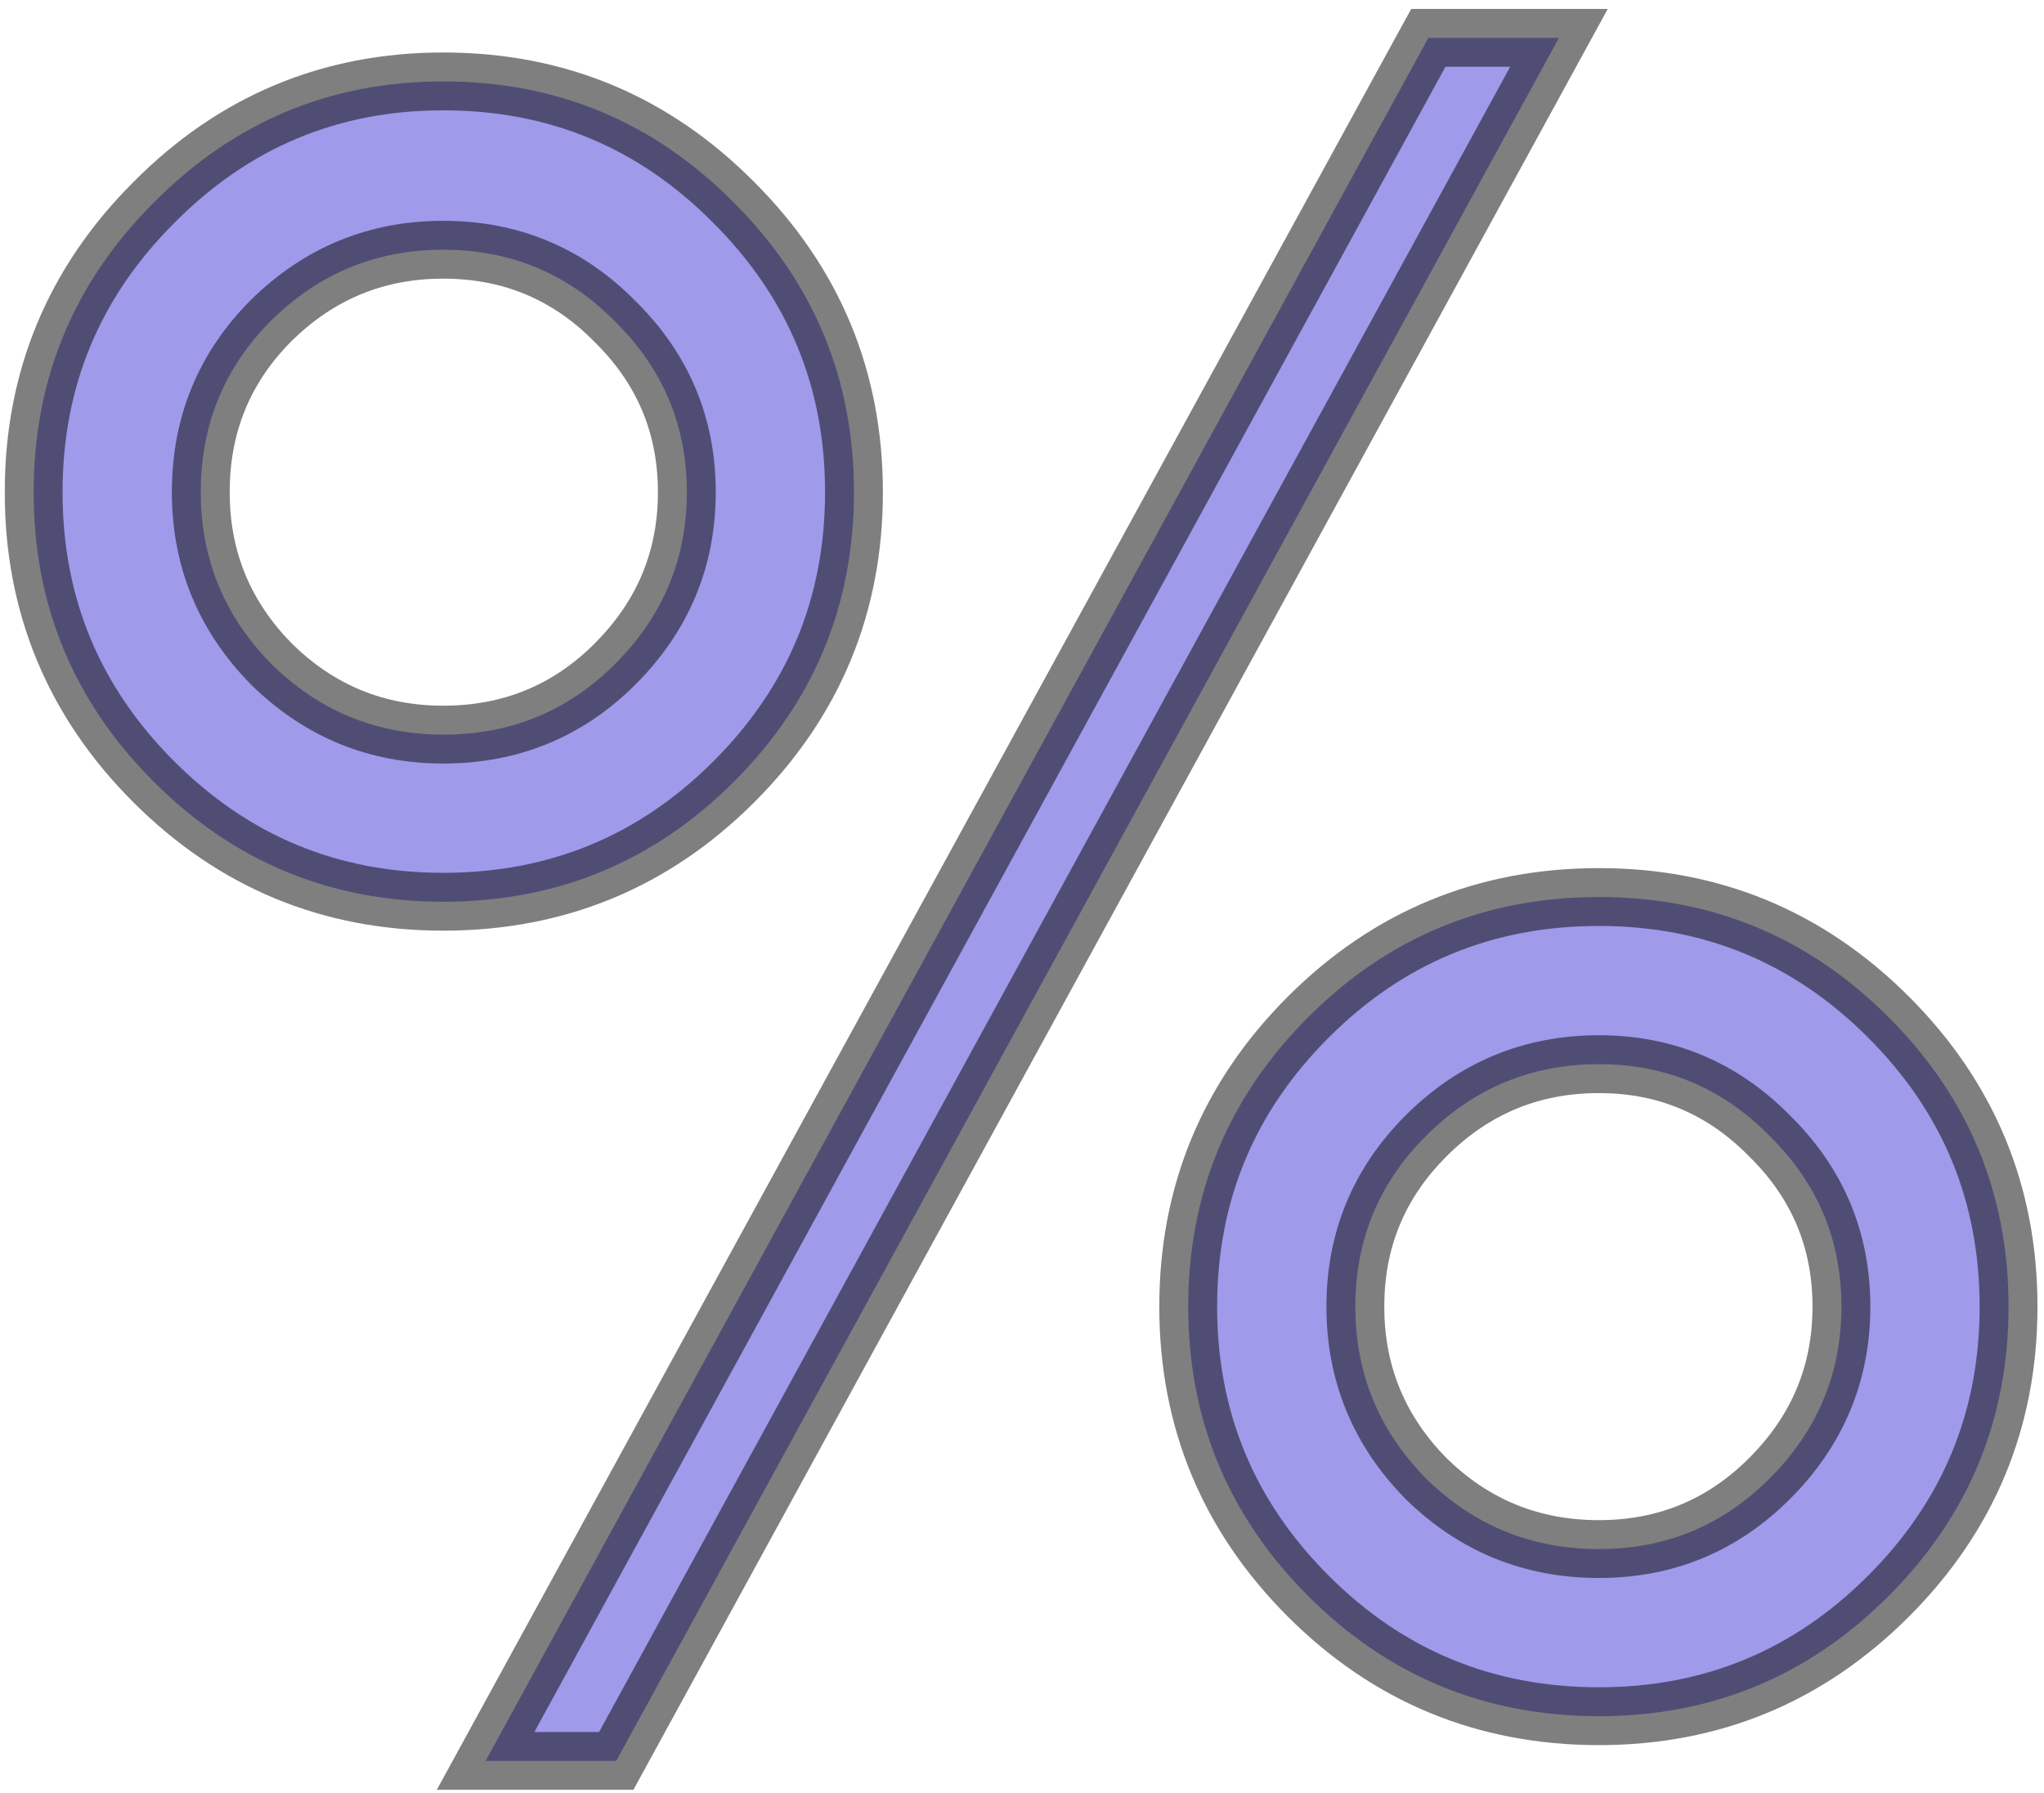 <?xml version="1.0" encoding="UTF-8"?> <svg xmlns="http://www.w3.org/2000/svg" width="212" height="186" viewBox="0 0 212 186" fill="none"><mask id="path-1-outside-1_2168_2176" maskUnits="userSpaceOnUse" x="0.139" y="0" width="212" height="186" fill="black"><rect fill="white" x="0.139" width="212" height="186"></rect><path d="M165.843 93.039C177.562 93.039 187.571 97.189 195.872 105.49C204.173 113.791 208.323 123.801 208.323 135.52C208.323 147.238 204.173 157.248 195.872 165.549C187.571 173.85 177.562 178 165.843 178C154.043 178 143.992 173.85 135.691 165.549C127.391 157.248 123.24 147.238 123.24 135.52C123.24 123.801 127.391 113.791 135.691 105.49C143.992 97.189 154.043 93.039 165.843 93.039ZM148.143 3.928H161.692L63.914 182.639H50.364L148.143 3.928ZM45.97 76.193C52.968 76.193 58.909 73.752 63.792 68.869C68.756 63.905 71.238 57.964 71.238 51.047C71.238 44.13 68.756 38.23 63.792 33.347C58.909 28.383 52.968 25.9 45.97 25.9C39.052 25.9 33.112 28.342 28.148 33.225C23.265 38.107 20.823 44.048 20.823 51.047C20.823 57.964 23.265 63.905 28.148 68.869C33.112 73.752 39.052 76.193 45.97 76.193ZM45.97 8.444C57.77 8.444 67.82 12.635 76.121 21.018C84.422 29.318 88.572 39.328 88.572 51.047C88.572 62.766 84.422 72.775 76.121 81.076C67.82 89.377 57.77 93.527 45.97 93.527C34.251 93.527 24.241 89.377 15.94 81.076C7.64 72.775 3.489 62.766 3.489 51.047C3.489 39.328 7.64 29.318 15.94 21.018C24.241 12.635 34.251 8.444 45.97 8.444ZM165.843 160.666C172.76 160.666 178.66 158.225 183.543 153.342C188.507 148.378 190.989 142.437 190.989 135.52C190.989 128.602 188.507 122.702 183.543 117.819C178.66 112.855 172.76 110.373 165.843 110.373C158.844 110.373 152.863 112.855 147.898 117.819C143.016 122.702 140.574 128.602 140.574 135.52C140.574 142.437 143.016 148.378 147.898 153.342C152.863 158.225 158.844 160.666 165.843 160.666Z"></path></mask><path d="M165.843 93.039C177.562 93.039 187.571 97.189 195.872 105.49C204.173 113.791 208.323 123.801 208.323 135.52C208.323 147.238 204.173 157.248 195.872 165.549C187.571 173.85 177.562 178 165.843 178C154.043 178 143.992 173.85 135.691 165.549C127.391 157.248 123.24 147.238 123.24 135.52C123.24 123.801 127.391 113.791 135.691 105.49C143.992 97.189 154.043 93.039 165.843 93.039ZM148.143 3.928H161.692L63.914 182.639H50.364L148.143 3.928ZM45.97 76.193C52.968 76.193 58.909 73.752 63.792 68.869C68.756 63.905 71.238 57.964 71.238 51.047C71.238 44.13 68.756 38.23 63.792 33.347C58.909 28.383 52.968 25.9 45.97 25.9C39.052 25.9 33.112 28.342 28.148 33.225C23.265 38.107 20.823 44.048 20.823 51.047C20.823 57.964 23.265 63.905 28.148 68.869C33.112 73.752 39.052 76.193 45.97 76.193ZM45.97 8.444C57.77 8.444 67.82 12.635 76.121 21.018C84.422 29.318 88.572 39.328 88.572 51.047C88.572 62.766 84.422 72.775 76.121 81.076C67.82 89.377 57.77 93.527 45.97 93.527C34.251 93.527 24.241 89.377 15.94 81.076C7.64 72.775 3.489 62.766 3.489 51.047C3.489 39.328 7.64 29.318 15.94 21.018C24.241 12.635 34.251 8.444 45.97 8.444ZM165.843 160.666C172.76 160.666 178.66 158.225 183.543 153.342C188.507 148.378 190.989 142.437 190.989 135.52C190.989 128.602 188.507 122.702 183.543 117.819C178.66 112.855 172.76 110.373 165.843 110.373C158.844 110.373 152.863 112.855 147.898 117.819C143.016 122.702 140.574 128.602 140.574 135.52C140.574 142.437 143.016 148.378 147.898 153.342C152.863 158.225 158.844 160.666 165.843 160.666Z" fill="#A09AEB"></path><path d="M148.143 3.928V0.928H146.364L145.511 2.488L148.143 3.928ZM161.692 3.928L164.324 5.368L166.753 0.928H161.692V3.928ZM63.914 182.639V185.639H65.692L66.546 184.079L63.914 182.639ZM50.364 182.639L47.732 181.199L45.303 185.639H50.364V182.639ZM63.792 33.347L61.653 35.45L61.671 35.468L61.688 35.486L63.792 33.347ZM28.148 33.225L26.044 31.086L26.035 31.095L26.026 31.103L28.148 33.225ZM28.148 68.869L26.009 70.973L26.026 70.99L26.044 71.008L28.148 68.869ZM76.121 21.018L73.99 23.128L73.995 23.134L74 23.139L76.121 21.018ZM15.94 21.018L18.062 23.139L18.067 23.134L18.072 23.128L15.94 21.018ZM183.543 153.342L181.422 151.22L183.543 153.342ZM183.543 117.819L181.404 119.923L181.422 119.941L181.439 119.958L183.543 117.819ZM147.898 117.819L145.777 115.698L147.898 117.819ZM147.898 153.342L145.76 155.446L145.777 155.463L145.795 155.481L147.898 153.342ZM165.843 96.039C176.764 96.039 186.011 99.872 193.751 107.612L197.993 103.369C189.131 94.507 178.359 90.039 165.843 90.039V96.039ZM193.751 107.612C201.49 115.351 205.323 124.598 205.323 135.52H211.323C211.323 123.004 206.856 112.231 197.993 103.369L193.751 107.612ZM205.323 135.52C205.323 146.441 201.49 155.688 193.751 163.428L197.993 167.67C206.856 158.808 211.323 148.035 211.323 135.52H205.323ZM193.751 163.428C186.011 171.167 176.764 175 165.843 175V181C178.359 181 189.131 176.532 197.993 167.67L193.751 163.428ZM165.843 175C154.834 175 145.548 171.162 137.813 163.428L133.57 167.67C142.437 176.537 153.252 181 165.843 181V175ZM137.813 163.428C130.073 155.688 126.24 146.441 126.24 135.52H120.24C120.24 148.035 124.708 158.808 133.57 167.67L137.813 163.428ZM126.24 135.52C126.24 124.598 130.073 115.351 137.813 107.612L133.57 103.369C124.708 112.231 120.24 123.004 120.24 135.52H126.24ZM137.813 107.612C145.548 99.877 154.834 96.039 165.843 96.039V90.039C153.252 90.039 142.437 94.502 133.57 103.369L137.813 107.612ZM148.143 6.928H161.692V0.928H148.143V6.928ZM159.061 2.488L61.282 181.199L66.546 184.079L164.324 5.368L159.061 2.488ZM63.914 179.639H50.364V185.639H63.914V179.639ZM52.996 184.079L150.774 5.368L145.511 2.488L47.732 181.199L52.996 184.079ZM45.97 79.193C53.752 79.193 60.459 76.444 65.913 70.99L61.671 66.748C57.359 71.059 52.185 73.193 45.97 73.193V79.193ZM65.913 70.99C71.431 65.473 74.238 58.773 74.238 51.047H68.238C68.238 57.155 66.082 62.337 61.671 66.748L65.913 70.99ZM74.238 51.047C74.238 43.319 71.429 36.651 65.896 31.208L61.688 35.486C66.083 39.809 68.238 44.94 68.238 51.047H74.238ZM65.931 31.243C60.481 25.702 53.768 22.9 45.97 22.9V28.9C52.169 28.9 57.338 31.063 61.653 35.45L65.931 31.243ZM45.97 22.9C38.26 22.9 31.565 25.655 26.044 31.086L30.251 35.363C34.658 31.028 39.845 28.9 45.97 28.9V22.9ZM26.026 31.103C20.572 36.557 17.823 43.265 17.823 51.047H23.823C23.823 44.832 25.957 39.658 30.269 35.346L26.026 31.103ZM17.823 51.047C17.823 58.757 20.578 65.452 26.009 70.973L30.286 66.765C25.951 62.358 23.823 57.171 23.823 51.047H17.823ZM26.044 71.008C31.565 76.439 38.26 79.193 45.97 79.193V73.193C39.845 73.193 34.658 71.065 30.251 66.73L26.044 71.008ZM45.97 11.444C56.969 11.444 66.252 15.316 73.99 23.128L78.253 18.907C69.388 9.955 58.57 5.444 45.97 5.444V11.444ZM74 23.139C81.739 30.878 85.572 40.125 85.572 51.047H91.572C91.572 38.531 87.105 27.759 78.242 18.896L74 23.139ZM85.572 51.047C85.572 61.968 81.739 71.216 74 78.955L78.242 83.198C87.105 74.335 91.572 63.563 91.572 51.047H85.572ZM74 78.955C66.265 86.69 56.979 90.527 45.97 90.527V96.527C58.561 96.527 69.376 92.064 78.242 83.198L74 78.955ZM45.97 90.527C35.048 90.527 25.801 86.694 18.062 78.955L13.819 83.198C22.681 92.06 33.454 96.527 45.97 96.527V90.527ZM18.062 78.955C10.322 71.216 6.489 61.968 6.489 51.047H0.489C0.489 63.563 4.957 74.335 13.819 83.198L18.062 78.955ZM6.489 51.047C6.489 40.125 10.322 30.878 18.062 23.139L13.819 18.896C4.957 27.759 0.489 38.531 0.489 51.047H6.489ZM18.072 23.128C25.814 15.311 35.058 11.444 45.97 11.444V5.444C33.444 5.444 22.669 9.96 13.809 18.907L18.072 23.128ZM165.843 163.666C173.554 163.666 180.218 160.91 185.664 155.463L181.422 151.22C177.103 155.54 171.966 157.666 165.843 157.666V163.666ZM185.664 155.463C191.182 149.946 193.989 143.246 193.989 135.52H187.989C187.989 141.628 185.833 146.809 181.422 151.22L185.664 155.463ZM193.989 135.52C193.989 127.792 191.18 121.123 185.647 115.681L181.439 119.958C185.834 124.281 187.989 129.412 187.989 135.52H193.989ZM185.682 115.716C180.239 110.182 173.57 107.373 165.843 107.373V113.373C171.95 113.373 177.081 115.528 181.404 119.923L185.682 115.716ZM165.843 107.373C158.046 107.373 151.302 110.173 145.777 115.698L150.02 119.941C154.423 115.537 159.643 113.373 165.843 113.373V107.373ZM145.777 115.698C140.331 121.145 137.574 127.808 137.574 135.52H143.574C143.574 129.396 145.701 124.26 150.02 119.941L145.777 115.698ZM137.574 135.52C137.574 143.23 140.329 149.924 145.76 155.446L150.037 151.238C145.702 146.831 143.574 141.644 143.574 135.52H137.574ZM145.795 155.481C151.323 160.918 158.062 163.666 165.843 163.666V157.666C159.627 157.666 154.402 155.531 150.002 151.203L145.795 155.481Z" fill="black" fill-opacity="0.5" mask="url(#path-1-outside-1_2168_2176)"></path></svg> 